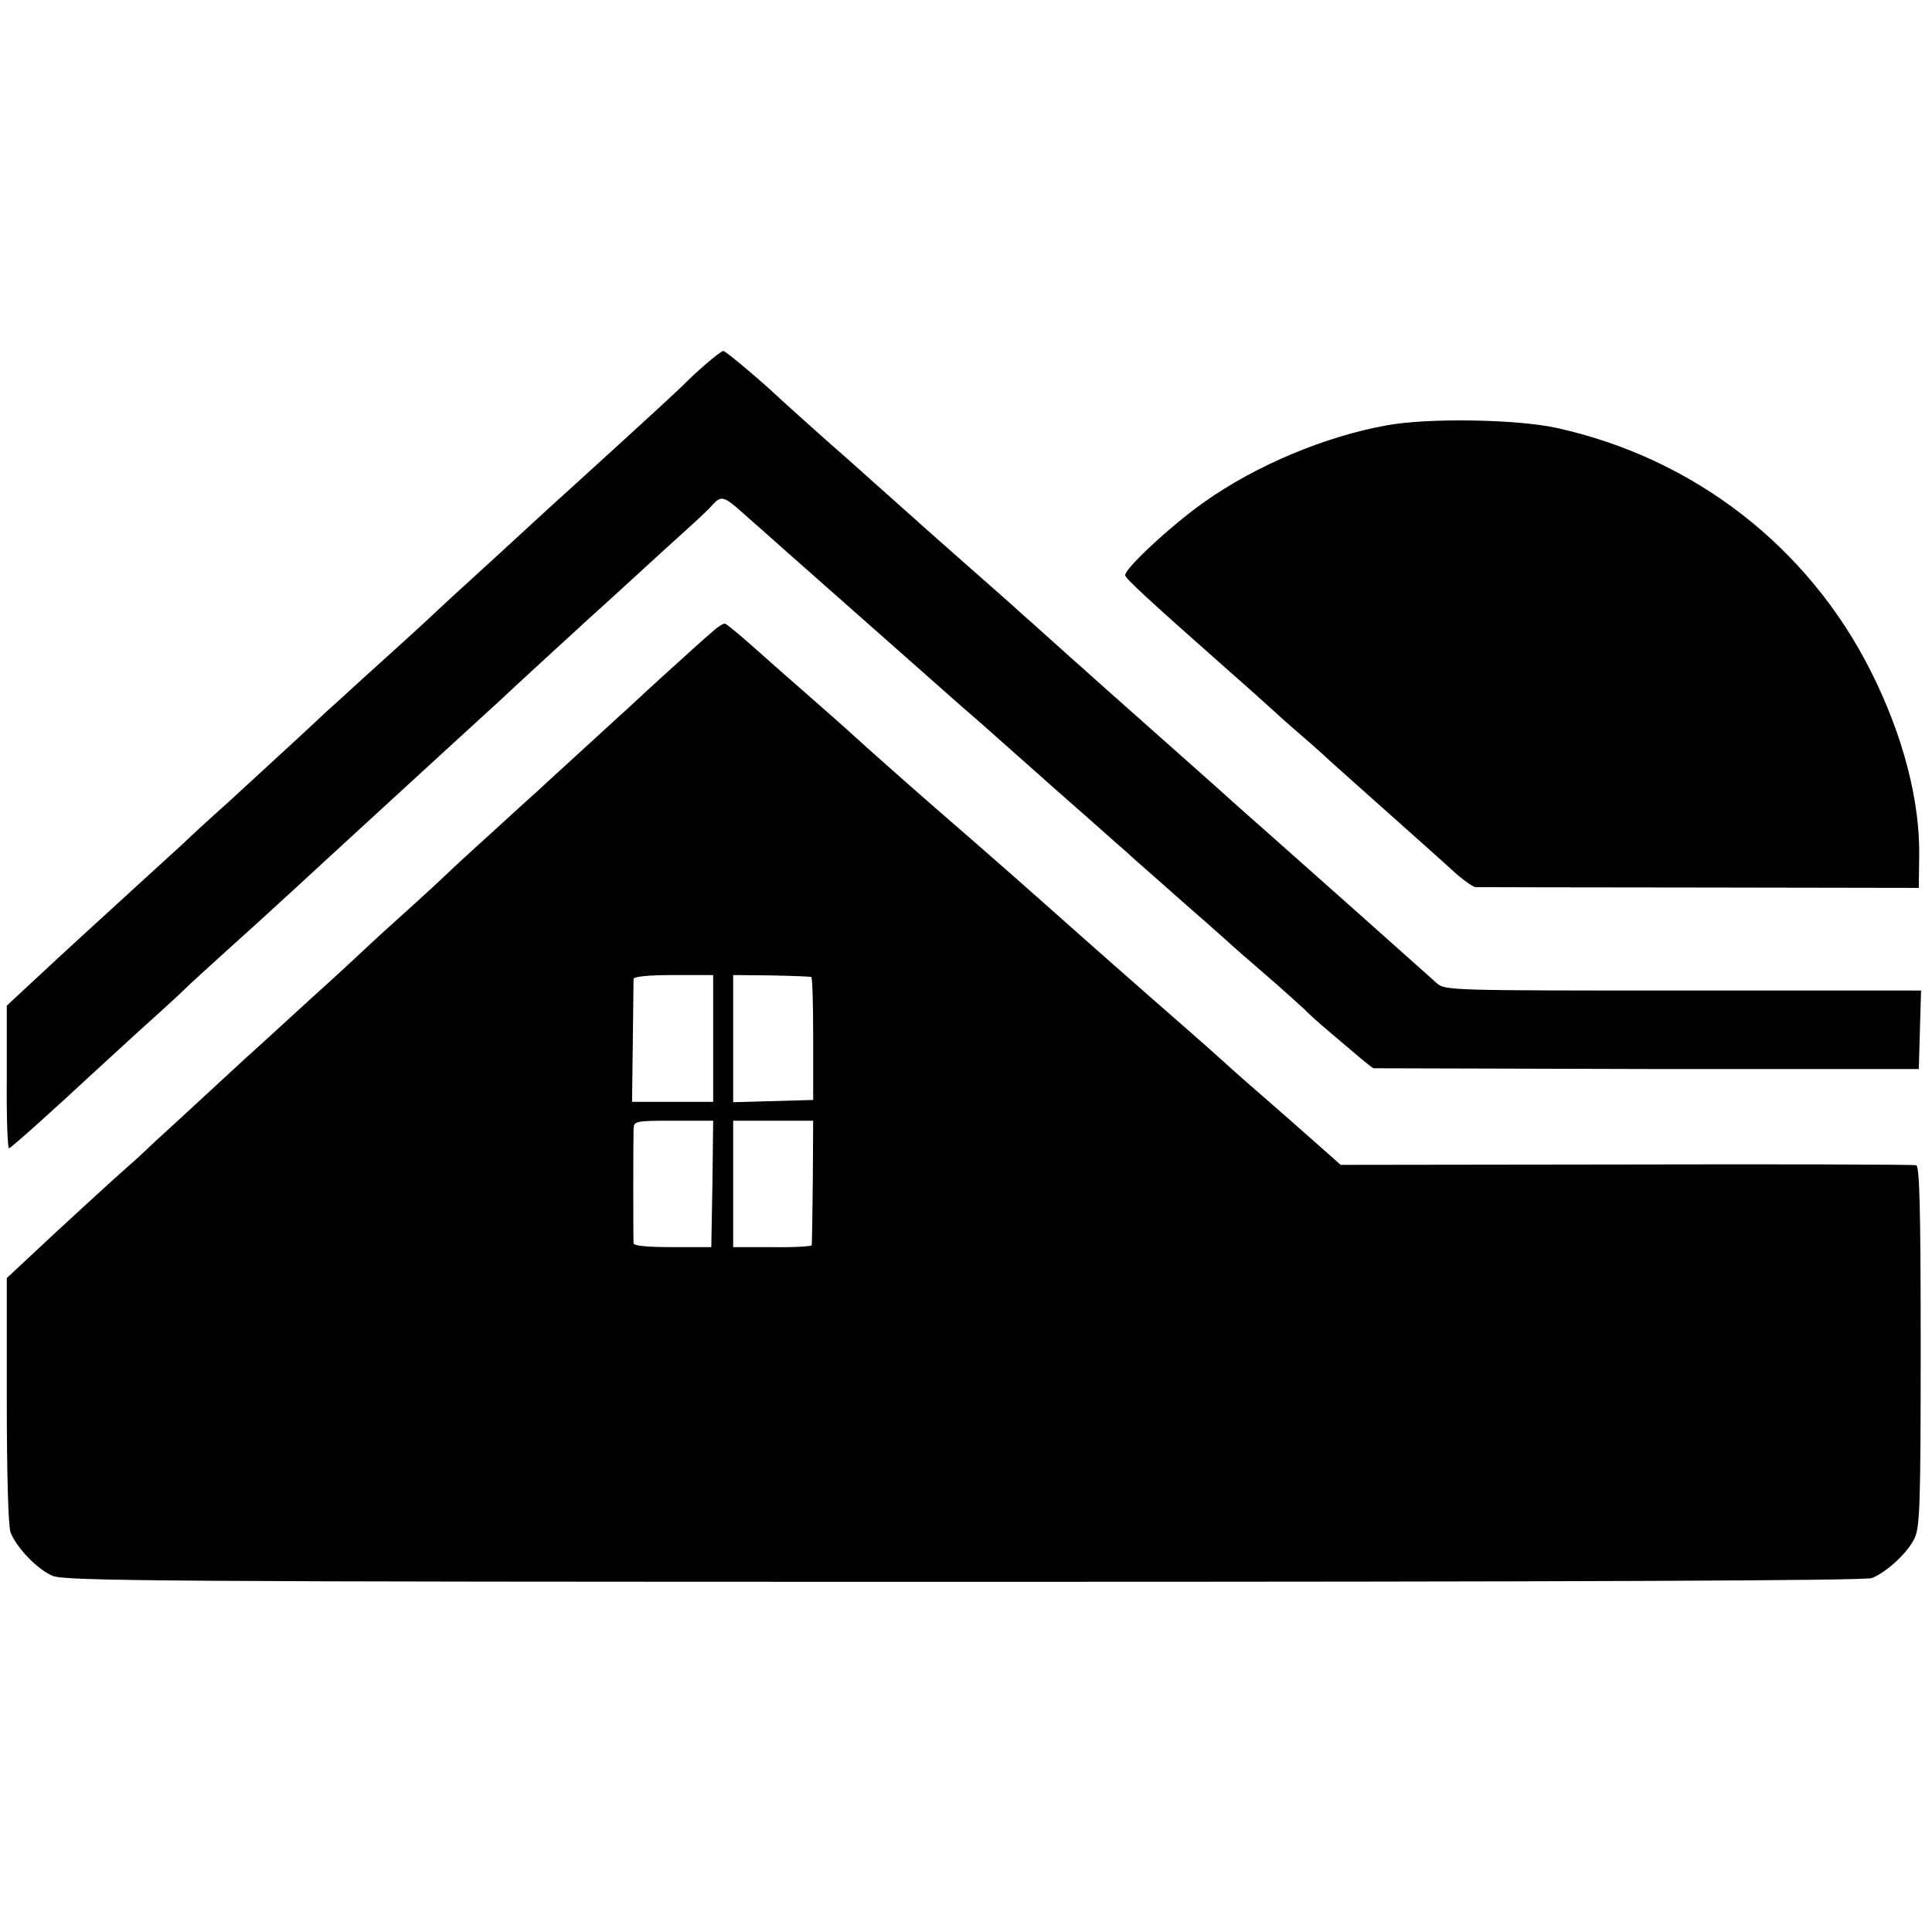 <?xml version="1.0" standalone="no"?>
<!DOCTYPE svg PUBLIC "-//W3C//DTD SVG 20010904//EN"
 "http://www.w3.org/TR/2001/REC-SVG-20010904/DTD/svg10.dtd">
<svg version="1.0" xmlns="http://www.w3.org/2000/svg"
 width="512pt" height="512pt" viewBox="0 0 512 512"
 preserveAspectRatio="xMidYMid meet">
<g transform="translate(0,512) scale(0.1,-0.1)"
fill="#000000" stroke="none">
<path d="M1868 4153 c-24 -21 -47 -43 -53 -49 -9 -10 -78 -74 -309 -284 -21
-19 -51 -46 -66 -60 -42 -39 -209 -192 -239 -219 -14 -13 -53 -49 -86 -80 -34
-31 -101 -92 -150 -136 -48 -44 -93 -85 -99 -90 -6 -6 -45 -42 -86 -80 -42
-39 -120 -110 -174 -160 -55 -49 -109 -99 -120 -110 -12 -11 -69 -63 -126
-115 -129 -118 -183 -167 -272 -250 l-70 -65 0 -190 c-1 -104 2 -189 6 -188 6
1 130 113 216 193 9 8 63 58 120 110 58 52 117 106 131 120 14 14 64 59 109
100 46 41 88 80 94 85 6 6 43 39 81 74 39 36 117 108 175 161 58 53 161 148
230 211 69 63 132 121 141 129 25 24 220 203 240 221 10 9 60 54 111 101 51
47 117 107 147 134 30 27 62 57 70 67 22 24 30 22 78 -21 23 -20 70 -62 105
-93 158 -140 359 -317 422 -373 38 -34 78 -69 90 -79 12 -10 35 -31 51 -45 17
-15 89 -79 160 -142 72 -63 145 -128 164 -145 19 -16 39 -34 45 -40 6 -5 67
-59 136 -120 69 -60 127 -112 130 -115 3 -3 41 -36 85 -74 44 -38 89 -79 101
-90 11 -12 43 -40 70 -63 27 -23 63 -53 79 -67 17 -14 32 -26 35 -27 3 0 329
-1 725 -2 l720 0 3 104 3 104 -631 0 c-618 0 -631 0 -653 20 -23 21 -350 312
-471 419 -38 33 -74 66 -80 71 -6 6 -92 82 -191 170 -99 88 -185 164 -191 170
-6 5 -44 39 -84 75 -40 36 -78 70 -84 75 -6 6 -69 62 -141 125 -71 63 -135
119 -141 125 -21 19 -154 137 -176 157 -35 30 -170 151 -188 168 -41 39 -137
120 -143 120 -4 0 -26 -17 -49 -37z"/>
<path d="M3676 3993 c-163 -29 -347 -106 -484 -203 -88 -62 -214 -179 -210
-195 3 -10 54 -58 277 -255 41 -36 86 -76 101 -90 15 -14 55 -50 90 -80 35
-30 68 -60 74 -66 13 -12 92 -82 195 -174 40 -36 97 -86 125 -112 28 -26 58
-48 66 -49 8 0 276 -1 595 -1 l580 -1 1 81 c3 149 -43 324 -128 493 -166 330
-469 565 -833 645 -104 23 -341 27 -449 7z"/>
<path d="M1887 3445 c-16 -13 -72 -64 -125 -112 -53 -48 -107 -99 -121 -111
-77 -71 -206 -188 -215 -197 -6 -5 -61 -55 -121 -110 -61 -55 -117 -107 -125
-115 -8 -8 -62 -58 -120 -110 -58 -52 -107 -98 -110 -101 -3 -3 -61 -57 -130
-119 -69 -63 -145 -133 -170 -155 -129 -119 -199 -184 -240 -221 -25 -24 -54
-51 -66 -61 -29 -25 -193 -175 -266 -244 l-60 -56 0 -324 c0 -199 4 -334 10
-350 16 -41 71 -98 111 -115 32 -14 292 -16 2416 -16 1609 0 2389 3 2406 10
39 16 95 67 113 106 14 30 16 93 16 509 0 371 -3 476 -12 479 -7 2 -353 3
-769 2 l-756 -1 -35 31 c-19 17 -66 58 -103 91 -98 85 -159 139 -165 145 -3 3
-79 71 -170 150 -91 80 -181 159 -200 176 -163 145 -247 219 -390 343 -91 79
-178 157 -195 172 -16 15 -75 68 -130 116 -55 48 -131 115 -168 148 -37 33
-71 61 -75 62 -4 2 -20 -8 -35 -22z m3 -1077 l0 -168 -107 0 -108 0 2 158 c1
86 2 162 2 168 1 6 40 10 106 10 l105 0 0 -168z m260 163 c3 0 5 -74 5 -163
l0 -163 -106 -3 -106 -3 0 169 0 168 101 -1 c56 -1 103 -3 106 -4z m-262 -548
l-3 -168 -102 0 c-64 0 -103 3 -104 10 -1 15 -1 276 0 303 1 21 4 22 106 22
l105 0 -2 -167z m266 5 c-1 -90 -2 -165 -3 -168 0 -3 -48 -6 -105 -5 l-103 0
0 168 0 167 106 0 106 0 -1 -162z"/>
</g>
</svg>
